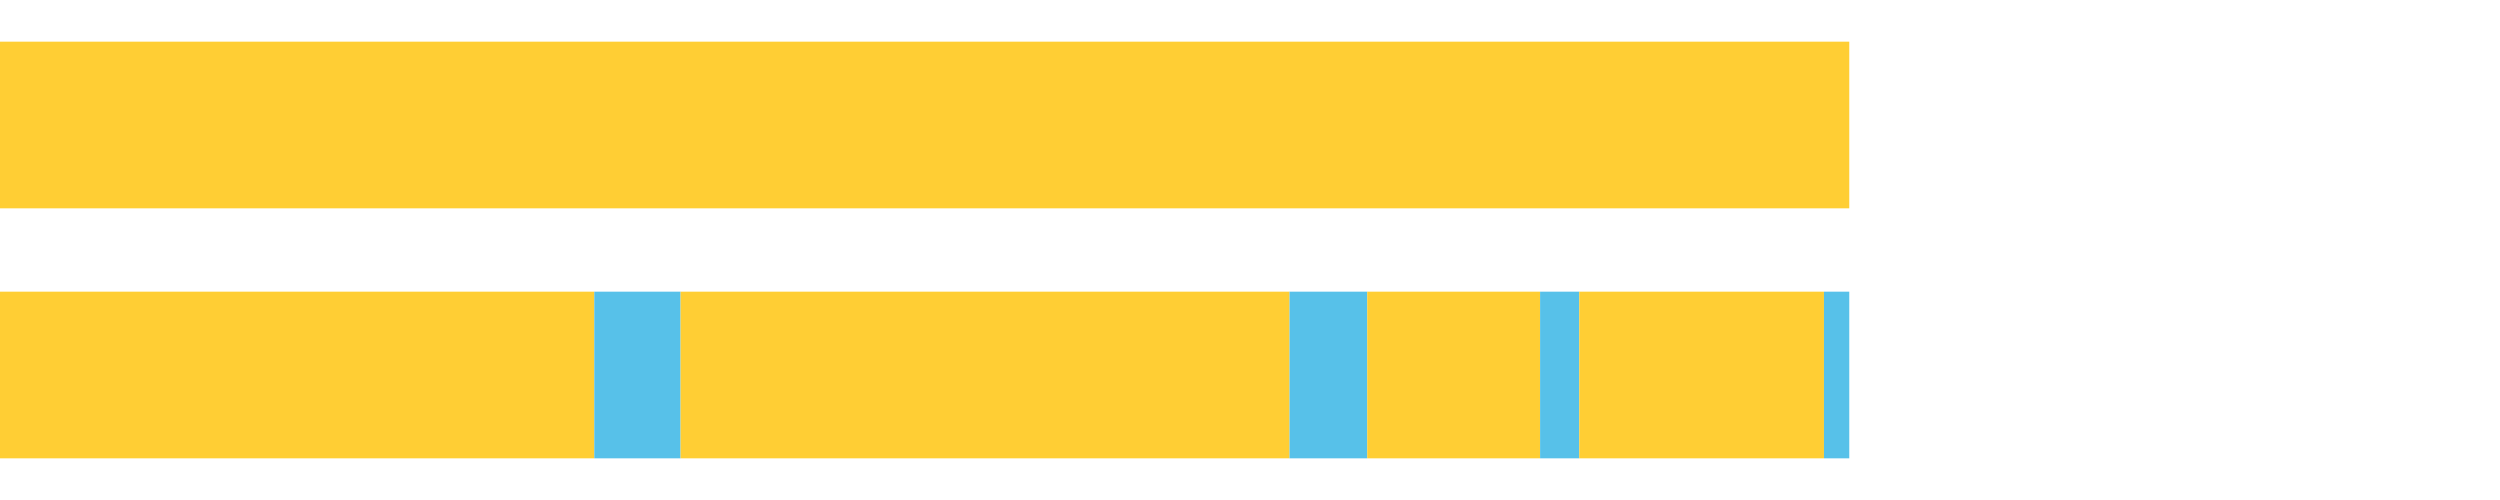 <?xml version="1.0" encoding="UTF-8"?>
<svg xmlns="http://www.w3.org/2000/svg" xmlns:xlink="http://www.w3.org/1999/xlink" width="1080pt" height="216pt" viewBox="0 0 1080 216" version="1.1">
<g><path style="stroke:none;fill-rule:nonzero;fill:#FFCE34;fill-opacity:1;" d="M 0.0 18 L 0.0 90 L 798.886 90 L 798.886 18 Z M 0.0 18"/><path style="stroke:none;fill-rule:nonzero;fill:#FFCE34;fill-opacity:1;" d="M 0.0 126 L 0.0 198 L 256.729 198 L 256.729 126 Z M 0.0 126"/><path style="stroke:none;fill-rule:nonzero;fill:#57C1E9;fill-opacity:1;" d="M 256.729 126 L 256.729 198 L 294.014 198 L 294.014 126 Z M 256.729 126"/><path style="stroke:none;fill-rule:nonzero;fill:#FFCE34;fill-opacity:1;" d="M 294.014 126 L 294.014 198 L 557.084 198 L 557.084 126 Z M 294.014 126"/><path style="stroke:none;fill-rule:nonzero;fill:#57C1E9;fill-opacity:1;" d="M 557.084 126 L 557.084 198 L 590.648 198 L 590.648 126 Z M 557.084 126"/><path style="stroke:none;fill-rule:nonzero;fill:#FFCE34;fill-opacity:1;" d="M 590.648 126 L 590.648 198 L 665.32 198 L 665.32 126 Z M 590.648 126"/><path style="stroke:none;fill-rule:nonzero;fill:#57C1E9;fill-opacity:1;" d="M 665.32 126 L 665.32 198 L 682.233 198 L 682.233 126 Z M 665.32 126"/><path style="stroke:none;fill-rule:nonzero;fill:#FFCE34;fill-opacity:1;" d="M 682.233 126 L 682.233 198 L 787.953 198 L 787.953 126 Z M 682.233 126"/><path style="stroke:none;fill-rule:nonzero;fill:#57C1E9;fill-opacity:1;" d="M 787.953 126 L 787.953 198 L 798.886 198 L 798.886 126 Z M 787.953 126"/></g>
</svg>